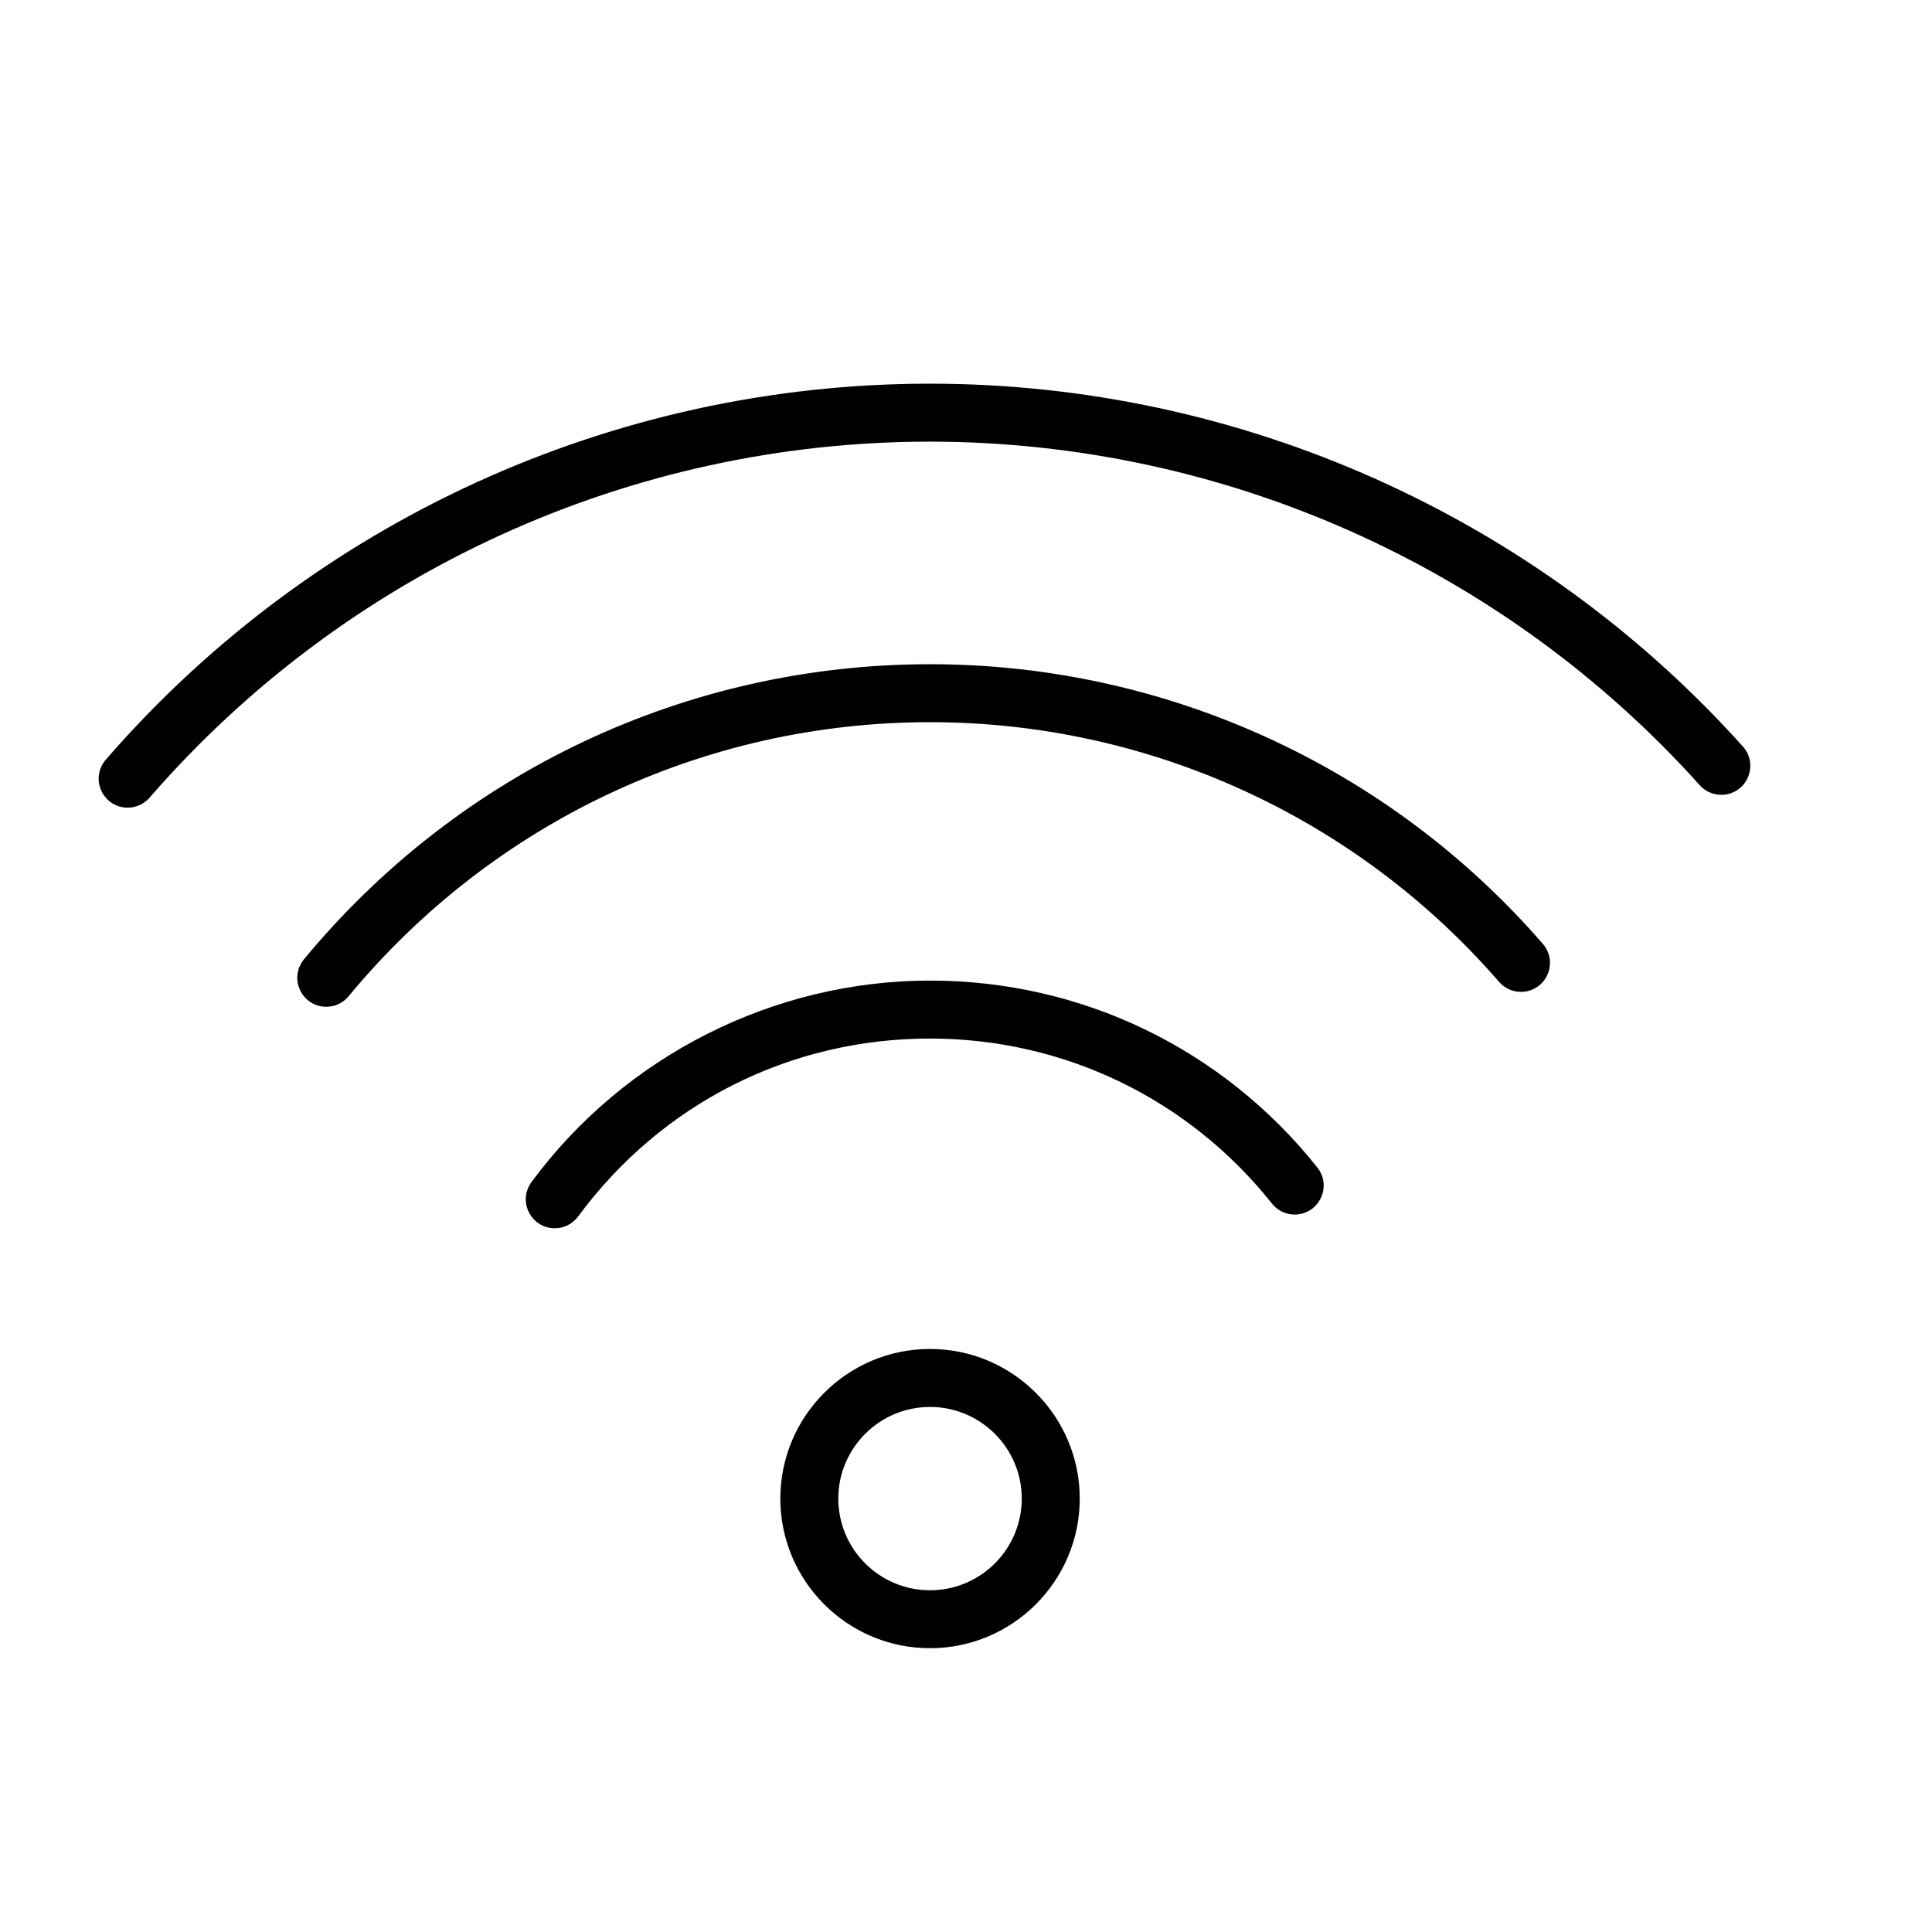 <?xml version="1.0" encoding="UTF-8"?> <svg xmlns="http://www.w3.org/2000/svg" viewBox="0 0 100.00 100.00" data-guides="{&quot;vertical&quot;:[],&quot;horizontal&quot;:[]}"><defs><linearGradient id="tSvgGradient1630779155c" x1="66.437" x2="29.291" y1="75.586" y2="60.481" gradientUnits="userSpaceOnUse" gradientTransform=""><stop offset="0" stop-color="hsl(180,83.48%,45.1%)" stop-opacity="1" transform="translate(-5950, -4950)"></stop><stop offset="1" stop-color="hsl(195.66,97.46%,46.27%)" stop-opacity="1" transform="translate(-5950, -4950)"></stop></linearGradient><linearGradient id="tSvgGradienta348d5fbb2" x1="76.965" x2="18.648" y1="47.12" y2="39.37" gradientUnits="userSpaceOnUse" gradientTransform=""><stop offset="0" stop-color="hsl(180,83.48%,45.1%)" stop-opacity="1" transform="translate(-5950, -4950)"></stop><stop offset="1" stop-color="hsl(195.66,97.46%,46.27%)" stop-opacity="1" transform="translate(-5950, -4950)"></stop></linearGradient><linearGradient id="tSvgGradient16dcc799727" x1="86.297" x2="9.406" y1="35.628" y2="26.036" gradientUnits="userSpaceOnUse" gradientTransform=""><stop offset="0" stop-color="hsl(180,83.48%,45.1%)" stop-opacity="1" transform="translate(-5950, -4950)"></stop><stop offset="1" stop-color="hsl(195.66,97.46%,46.27%)" stop-opacity="1" transform="translate(-5950, -4950)"></stop></linearGradient></defs><path fill="url(#tSvgGradient1630779155c)" stroke="" fill-opacity="1" stroke-width="0.5" stroke-opacity="0" color="rgb(51, 51, 51)" fill-rule="evenodd" id="tSvgbda3c721a3" title="Path 8" d="M48.135 85.311C43.864 85.311 40.39 81.837 40.39 77.567C40.39 73.296 43.864 69.822 48.135 69.822C52.41 69.822 55.887 73.296 55.887 77.567C55.887 81.837 52.41 85.311 48.135 85.311ZM48.135 72.823C45.516 72.826 43.393 74.949 43.39 77.568C43.394 80.187 45.516 82.31 48.135 82.312C50.757 82.312 52.882 80.189 52.887 77.568C52.883 74.947 50.757 72.824 48.135 72.823ZM28.715 63.574C27.561 63.575 26.84 62.326 27.417 61.326C27.445 61.277 27.477 61.229 27.51 61.183C32.33 54.653 40.041 50.755 48.136 50.755C55.984 50.755 63.291 54.281 68.186 60.43C68.905 61.334 68.376 62.677 67.234 62.848C66.704 62.927 66.172 62.718 65.838 62.298C61.517 56.868 55.064 53.755 48.136 53.755C40.883 53.755 34.244 57.112 29.923 62.965C29.64 63.349 29.192 63.575 28.715 63.574Z"></path><path fill="url(#tSvgGradienta348d5fbb2)" stroke="" fill-opacity="1" stroke-width="0.5" stroke-opacity="0" color="rgb(51, 51, 51)" fill-rule="evenodd" id="tSvg17f9e8f0deb" title="Path 9" d="M16.887 52.11C15.733 52.11 15.012 50.859 15.59 49.86C15.631 49.787 15.679 49.719 15.732 49.654C23.759 39.947 35.569 34.38 48.134 34.38C60.309 34.377 71.886 39.66 79.861 48.859C80.615 49.734 80.14 51.097 79.005 51.312C78.482 51.412 77.946 51.227 77.595 50.825C70.19 42.283 59.441 37.377 48.135 37.38C36.468 37.38 25.5 42.55 18.044 51.566C17.76 51.912 17.335 52.111 16.887 52.11Z"></path><path fill="url(#tSvgGradient16dcc799727)" stroke="" fill-opacity="1" stroke-width="0.5" stroke-opacity="0" color="rgb(51, 51, 51)" fill-rule="evenodd" id="tSvgefd22de370" title="Path 10" d="M6.607 41.804C5.453 41.804 4.732 40.553 5.31 39.553C5.357 39.471 5.413 39.393 5.475 39.321C16.203 26.958 31.767 19.858 48.136 19.859C64.169 19.859 79.51 26.71 90.225 38.654C90.984 39.525 90.517 40.89 89.384 41.112C88.873 41.213 88.346 41.041 87.992 40.657C77.833 29.341 63.345 22.871 48.137 22.859C32.638 22.858 17.9 29.581 7.742 41.288C7.456 41.616 7.043 41.804 6.607 41.804Z"></path></svg> 